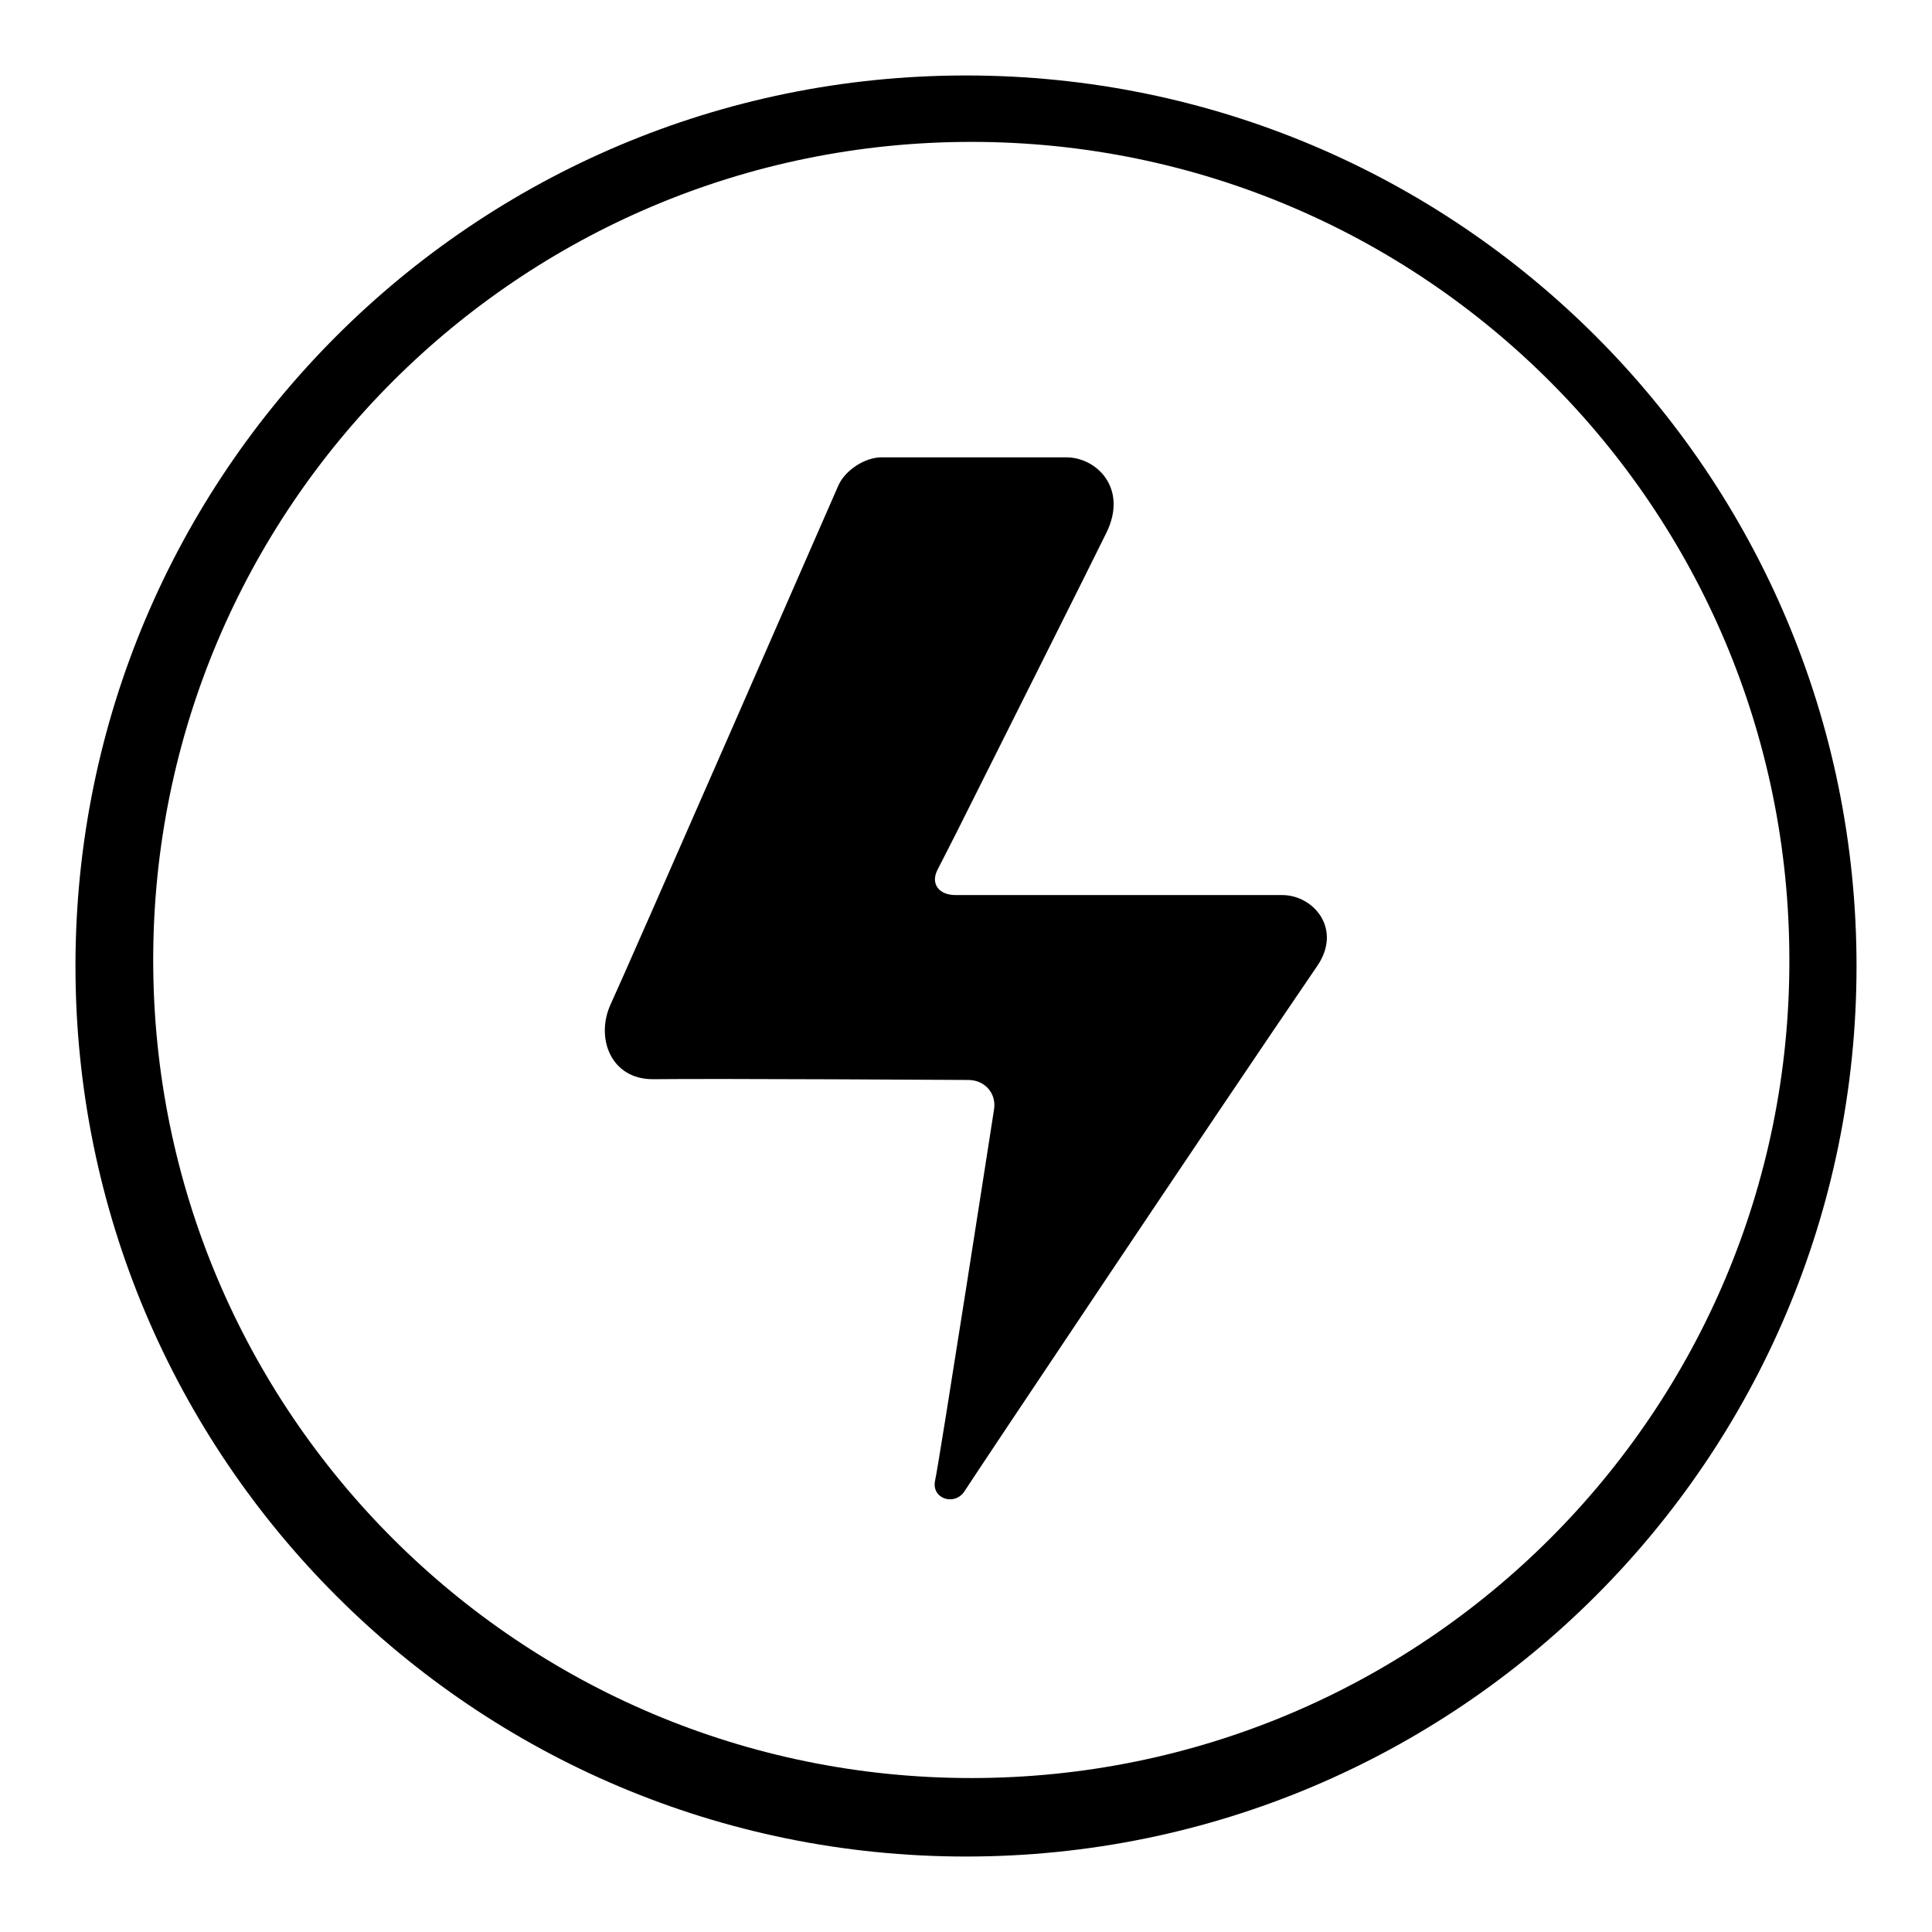 <?xml version="1.0" encoding="utf-8"?>
<!-- Svg Vector Icons : http://www.onlinewebfonts.com/icon -->
<!DOCTYPE svg PUBLIC "-//W3C//DTD SVG 1.1//EN" "http://www.w3.org/Graphics/SVG/1.1/DTD/svg11.dtd">
<svg version="1.1" xmlns="http://www.w3.org/2000/svg" xmlns:xlink="http://www.w3.org/1999/xlink" x="0px" y="0px" viewBox="0 0 256 256" enable-background="new 0 0 256 256" xml:space="preserve">
<g><g><path fill="#000000" d="M128,10C62.8,10,10,62.8,10,128c0,65.2,52.8,118,118,118c65.2,0,118-52.8,118-118C246,62.8,193.2,10,128,10z M128.7,235.6c-59.9,0-108.4-48.5-108.4-108.4c0-59.9,48.5-108.4,108.4-108.4c59.9,0,108.4,48.5,108.4,108.4C237.2,187.1,188.6,235.6,128.7,235.6z"/><path fill="#000000" d="M169.9,118.6h-37.5h-5.8c-2.2,0-3.3-1.5-2.4-3.3l2.5-4.9c6.2-12.4,17.5-34.9,19.9-39.8c2.9-5.9-1.3-10-5.3-10h-24.5c-2.2,0-4.8,1.7-5.7,3.7c0,0-28.5,65.2-30.2,68.8c-2,4.4,0,9.9,5.6,9.9c8.5-0.1,41.8,0.1,41.8,0.1c2.2,0,3.8,1.8,3.4,4c0,0-7.2,46.4-7.8,49.1c-0.5,2.4,2.6,3.4,3.9,1.4c1.4-2.2,32.6-48.9,46.6-69.4C178,123.2,174.1,118.6,169.9,118.6z"/></g></g>
</svg>